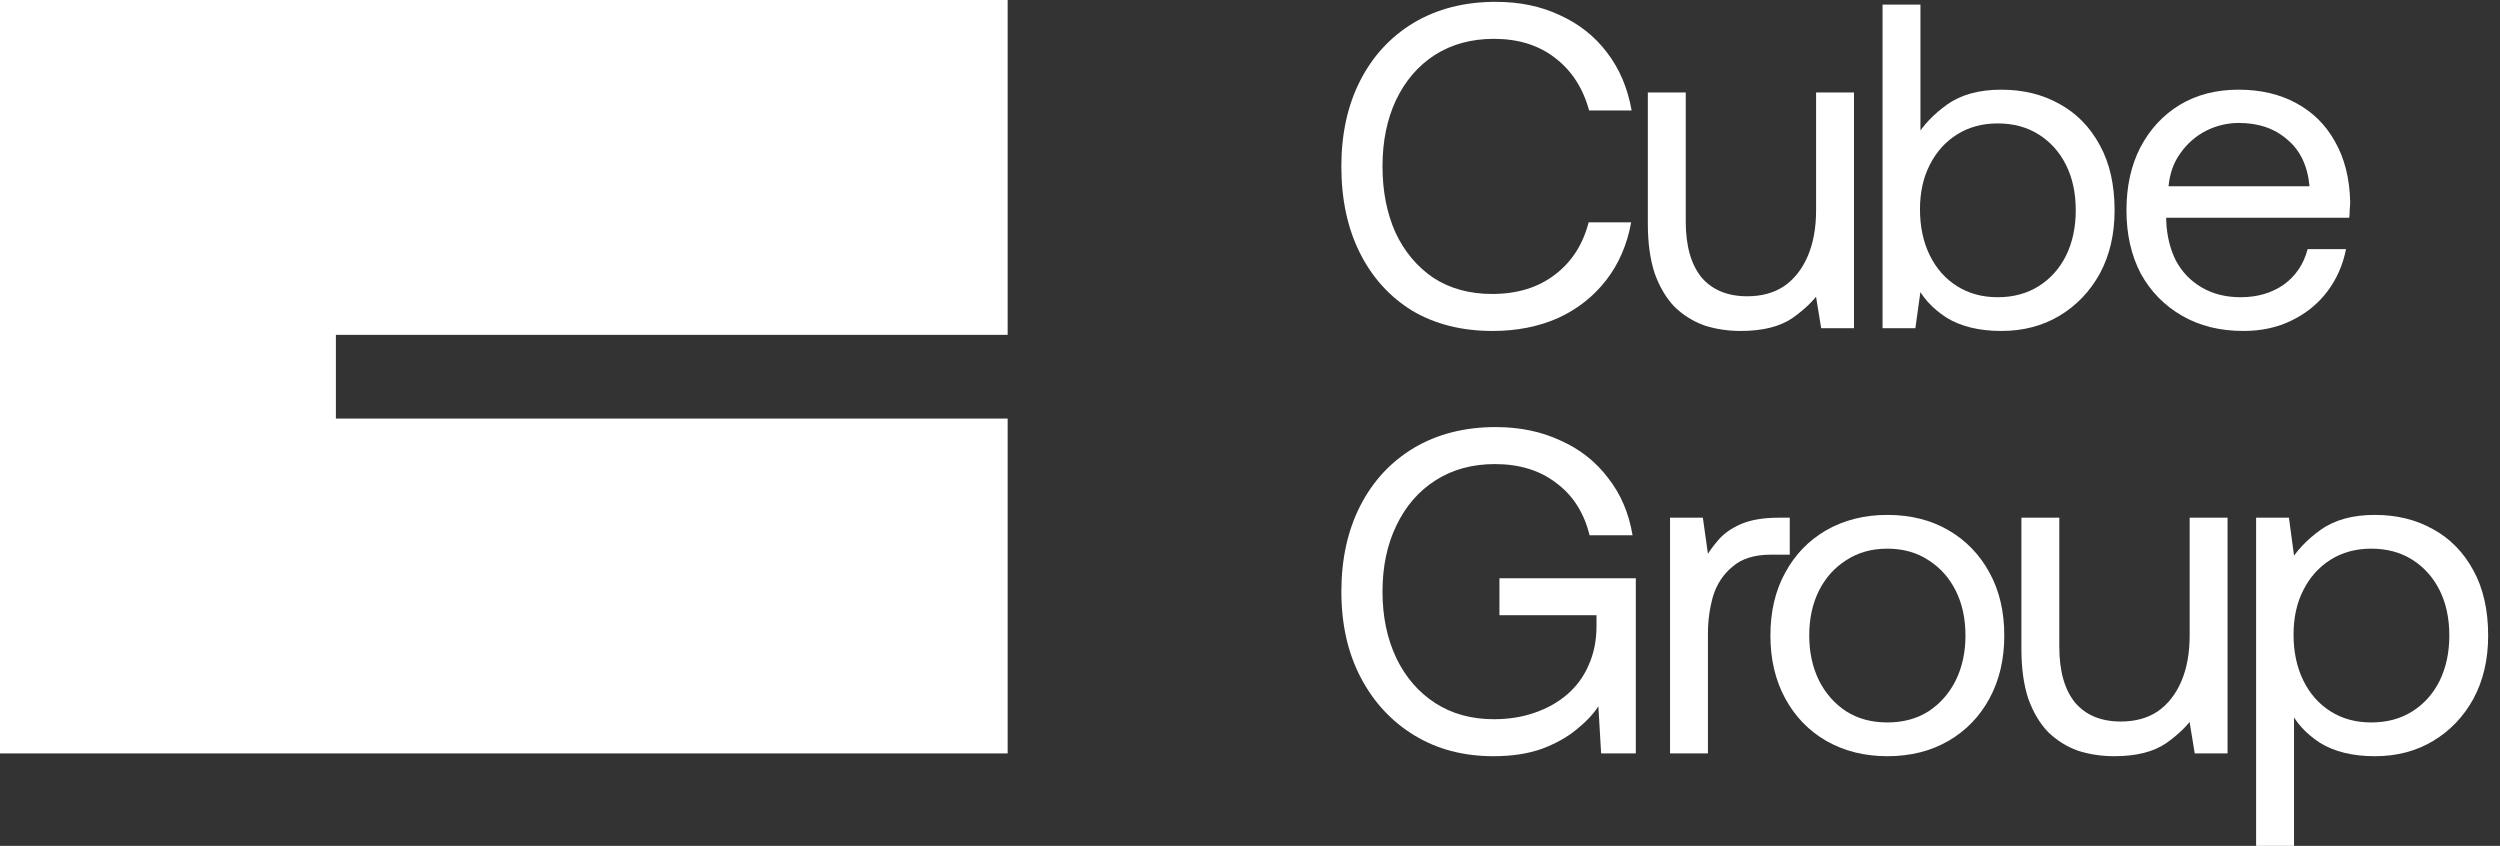 <svg width="133" height="45" viewBox="0 0 133 45" fill="none" xmlns="http://www.w3.org/2000/svg">
<rect x="0" y="0" width="133" height="45" fill="#333333" stroke="none"/>
<path d="M126.345 27.393C127.509 27.393 128.542 27.648 129.443 28.156C130.345 28.648 131.058 29.377 131.583 30.344C132.107 31.295 132.37 32.451 132.37 33.812C132.37 35.09 132.107 36.213 131.583 37.18C131.058 38.131 130.345 38.877 129.443 39.418C128.542 39.959 127.509 40.23 126.345 40.23C125.165 40.23 124.189 39.992 123.419 39.516C122.665 39.025 122.124 38.426 121.796 37.721L122.042 37.254V45H120.025V27.541H121.771L122.165 30.467L121.771 29.976C122.165 29.303 122.73 28.705 123.468 28.18C124.206 27.656 125.165 27.393 126.345 27.393ZM126.148 29.189C125.329 29.189 124.607 29.385 123.984 29.779C123.361 30.172 122.878 30.713 122.534 31.402C122.189 32.074 122.017 32.861 122.017 33.762C122.017 34.68 122.189 35.492 122.534 36.197C122.878 36.902 123.361 37.451 123.984 37.844C124.607 38.238 125.329 38.434 126.148 38.434C126.984 38.434 127.714 38.238 128.337 37.844C128.96 37.451 129.443 36.91 129.788 36.221C130.132 35.516 130.304 34.713 130.304 33.812C130.304 32.894 130.132 32.09 129.788 31.402C129.443 30.713 128.96 30.172 128.337 29.779C127.714 29.385 126.984 29.189 126.148 29.189Z" fill="white"/>
<path d="M107.539 34.525V27.541H109.555V34.402C109.555 35.697 109.834 36.689 110.392 37.377C110.965 38.049 111.777 38.385 112.826 38.385C113.596 38.385 114.252 38.205 114.793 37.844C115.334 37.467 115.752 36.934 116.047 36.246C116.342 35.557 116.49 34.746 116.49 33.812V27.541H118.506V40.082H116.76L116.342 37.525L116.76 38.041C116.416 38.566 115.908 39.066 115.236 39.541C114.564 40 113.646 40.23 112.482 40.23C111.793 40.23 111.146 40.131 110.539 39.934C109.949 39.721 109.424 39.394 108.965 38.951C108.523 38.492 108.17 37.902 107.908 37.18C107.662 36.443 107.539 35.557 107.539 34.525Z" fill="white"/>
<path d="M100.407 38.434C101.243 38.434 101.973 38.238 102.596 37.844C103.219 37.434 103.702 36.885 104.046 36.197C104.391 35.492 104.563 34.697 104.563 33.812C104.563 32.91 104.391 32.115 104.046 31.426C103.702 30.738 103.219 30.197 102.596 29.803C101.973 29.393 101.243 29.189 100.407 29.189C99.571 29.189 98.841 29.393 98.219 29.803C97.596 30.197 97.112 30.738 96.768 31.426C96.424 32.115 96.251 32.91 96.251 33.812C96.251 34.697 96.424 35.492 96.768 36.197C97.112 36.885 97.596 37.434 98.219 37.844C98.841 38.238 99.571 38.434 100.407 38.434ZM100.407 40.23C99.194 40.23 98.112 39.959 97.161 39.418C96.227 38.877 95.497 38.123 94.973 37.156C94.448 36.189 94.186 35.074 94.186 33.812C94.186 32.533 94.448 31.418 94.973 30.467C95.497 29.5 96.227 28.746 97.161 28.205C98.112 27.664 99.194 27.393 100.407 27.393C101.637 27.393 102.719 27.664 103.653 28.205C104.587 28.746 105.317 29.5 105.842 30.467C106.366 31.418 106.628 32.533 106.628 33.812C106.628 35.074 106.366 36.189 105.842 37.156C105.317 38.123 104.587 38.877 103.653 39.418C102.719 39.959 101.637 40.23 100.407 40.23Z" fill="white"/>
<path d="M88.846 27.541H90.592L90.985 30.344L90.641 29.828C90.838 29.467 91.084 29.115 91.379 28.77C91.674 28.41 92.084 28.115 92.608 27.885C93.133 27.656 93.813 27.541 94.649 27.541H95.215V29.508H94.207C93.338 29.508 92.657 29.721 92.166 30.148C91.674 30.557 91.33 31.082 91.133 31.721C90.953 32.361 90.862 33.016 90.862 33.689V40.082H88.846V27.541Z" fill="white"/>
<path d="M79.451 40.23C77.861 40.23 76.459 39.861 75.246 39.123C74.033 38.385 73.082 37.361 72.393 36.049C71.705 34.738 71.361 33.213 71.361 31.475C71.361 29.738 71.697 28.213 72.369 26.902C73.041 25.59 73.992 24.566 75.221 23.828C76.467 23.09 77.918 22.721 79.574 22.721C80.852 22.721 82 22.959 83.016 23.434C84.049 23.893 84.893 24.557 85.549 25.426C86.221 26.279 86.656 27.295 86.852 28.475H84.566C84.27 27.279 83.68 26.352 82.795 25.697C81.926 25.025 80.836 24.689 79.525 24.689C78.328 24.689 77.279 24.975 76.377 25.549C75.475 26.123 74.779 26.926 74.287 27.959C73.795 28.975 73.549 30.148 73.549 31.475C73.549 32.803 73.795 33.984 74.287 35.016C74.779 36.033 75.467 36.828 76.352 37.402C77.238 37.975 78.279 38.262 79.475 38.262C80.262 38.262 80.984 38.148 81.639 37.918C82.311 37.688 82.893 37.361 83.385 36.934C83.877 36.508 84.254 35.992 84.516 35.385C84.795 34.762 84.934 34.074 84.934 33.32V32.73H79.77V30.762H87.025V40.082H85.18L85.033 37.574C84.77 37.984 84.385 38.394 83.877 38.803C83.385 39.213 82.77 39.557 82.033 39.836C81.295 40.098 80.434 40.23 79.451 40.23Z" fill="white"/>
<path d="M119.349 17.607C118.103 17.607 117.013 17.336 116.079 16.795C115.144 16.254 114.415 15.508 113.89 14.557C113.382 13.59 113.128 12.467 113.128 11.188C113.128 9.91 113.374 8.795 113.866 7.844C114.374 6.877 115.071 6.123 115.956 5.582C116.857 5.041 117.898 4.771 119.079 4.771C120.259 4.771 121.284 5.008 122.153 5.484C123.038 5.959 123.726 6.639 124.218 7.525C124.726 8.41 124.997 9.475 125.03 10.721C125.03 10.852 125.021 10.992 125.005 11.139C125.005 11.287 124.997 11.434 124.98 11.582H115.243C115.243 11.598 115.243 11.623 115.243 11.656C115.243 11.688 115.243 11.721 115.243 11.754C115.275 12.541 115.448 13.246 115.759 13.869C116.087 14.475 116.546 14.951 117.136 15.295C117.726 15.639 118.415 15.812 119.202 15.812C120.087 15.812 120.849 15.59 121.489 15.148C122.128 14.688 122.554 14.057 122.767 13.254H124.808C124.644 14.09 124.316 14.836 123.825 15.492C123.333 16.148 122.702 16.664 121.931 17.041C121.177 17.418 120.316 17.607 119.349 17.607ZM115.366 9.91H122.866C122.767 8.828 122.374 8 121.685 7.426C121.013 6.836 120.153 6.541 119.103 6.541C118.497 6.541 117.915 6.68 117.357 6.959C116.816 7.238 116.366 7.631 116.005 8.139C115.644 8.631 115.431 9.221 115.366 9.91Z" fill="white"/>
<path d="M100.152 0.246H102.168V7.844L101.898 7.352C102.291 6.68 102.857 6.082 103.594 5.557C104.332 5.033 105.291 4.771 106.471 4.771C107.635 4.771 108.668 5.025 109.57 5.533C110.471 6.025 111.184 6.754 111.709 7.721C112.234 8.672 112.496 9.828 112.496 11.188C112.496 12.467 112.234 13.59 111.709 14.557C111.184 15.508 110.471 16.254 109.57 16.795C108.668 17.336 107.635 17.607 106.471 17.607C105.291 17.607 104.316 17.369 103.545 16.893C102.791 16.402 102.25 15.803 101.922 15.098L102.291 14.631L101.898 17.459H100.152V0.246ZM106.275 6.566C105.455 6.566 104.734 6.762 104.111 7.156C103.488 7.549 103.004 8.09 102.66 8.779C102.316 9.451 102.143 10.238 102.143 11.139C102.143 12.057 102.316 12.869 102.66 13.574C103.004 14.279 103.488 14.828 104.111 15.221C104.734 15.615 105.455 15.812 106.275 15.812C107.111 15.812 107.84 15.615 108.463 15.221C109.086 14.828 109.57 14.287 109.914 13.598C110.258 12.893 110.43 12.09 110.43 11.188C110.43 10.271 110.258 9.467 109.914 8.779C109.57 8.09 109.086 7.549 108.463 7.156C107.84 6.762 107.111 6.566 106.275 6.566Z" fill="white"/>
<path d="M87.665 11.902V4.918H89.682V11.779C89.682 13.074 89.96 14.066 90.518 14.754C91.091 15.426 91.903 15.762 92.952 15.762C93.723 15.762 94.378 15.582 94.919 15.221C95.46 14.844 95.878 14.312 96.174 13.623C96.469 12.934 96.616 12.123 96.616 11.188V4.918H98.632V17.459H96.887L96.469 14.902L96.887 15.418C96.542 15.943 96.034 16.443 95.362 16.918C94.69 17.377 93.772 17.607 92.608 17.607C91.919 17.607 91.272 17.508 90.665 17.311C90.075 17.098 89.55 16.77 89.091 16.328C88.649 15.869 88.296 15.279 88.034 14.557C87.788 13.82 87.665 12.934 87.665 11.902Z" fill="white"/>
<path d="M79.401 17.607C77.762 17.607 76.336 17.246 75.123 16.525C73.926 15.787 73 14.762 72.344 13.451C71.688 12.139 71.36 10.607 71.36 8.853C71.36 7.115 71.696 5.59 72.368 4.279C73.041 2.967 73.992 1.943 75.221 1.205C76.467 0.467 77.918 0.098 79.573 0.098C80.852 0.098 81.992 0.336 82.992 0.812C84.008 1.271 84.844 1.935 85.5 2.803C86.155 3.656 86.59 4.68 86.803 5.877H84.541C84.213 4.68 83.606 3.746 82.721 3.074C81.852 2.402 80.77 2.066 79.475 2.066C78.278 2.066 77.229 2.353 76.328 2.926C75.442 3.5 74.754 4.303 74.262 5.336C73.787 6.353 73.549 7.525 73.549 8.853C73.549 10.164 73.778 11.336 74.237 12.369C74.713 13.385 75.385 14.189 76.254 14.779C77.139 15.353 78.18 15.639 79.377 15.639C80.705 15.639 81.811 15.303 82.696 14.631C83.598 13.959 84.205 13.025 84.516 11.828H86.778C86.565 13.008 86.123 14.033 85.451 14.902C84.778 15.771 83.926 16.443 82.893 16.918C81.86 17.377 80.696 17.607 79.401 17.607Z" fill="white"/>
<path d="M17.869 0L0 0L0 40.082H53.607V22.268H17.869V17.814H53.607V0L17.869 0Z" fill="white"/>
</svg>
